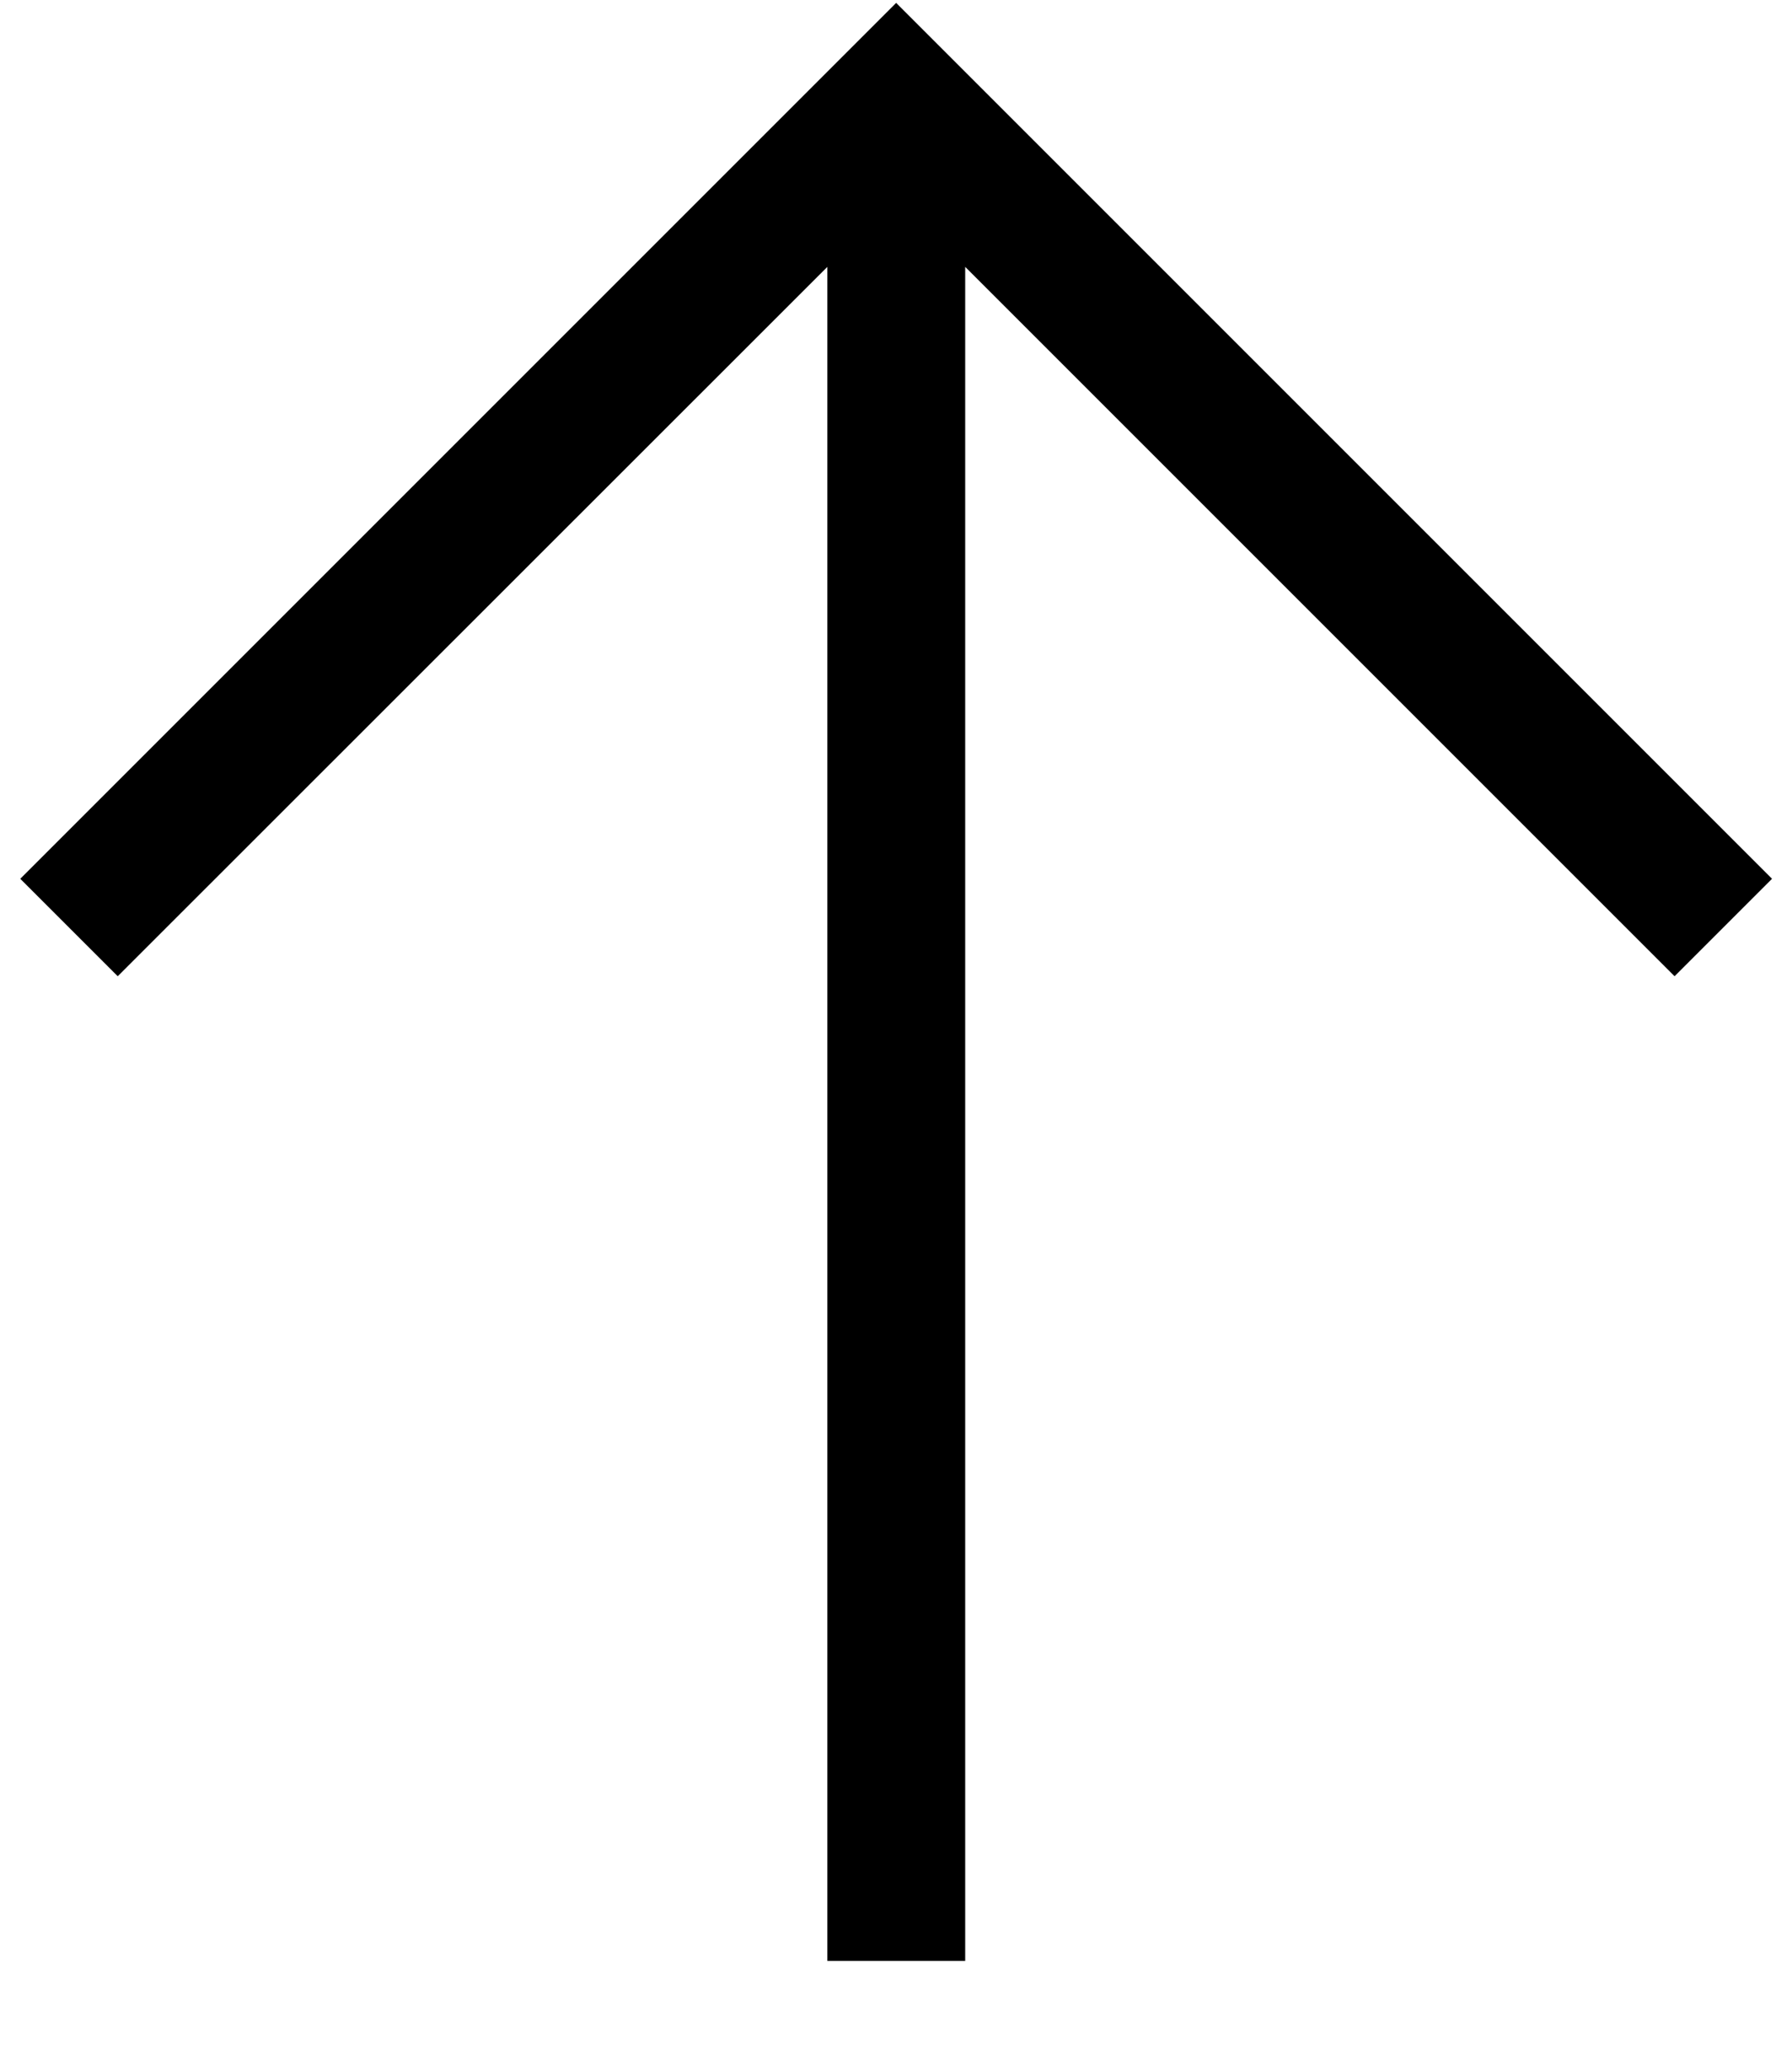 <?xml version="1.0" encoding="utf-8"?>
<!-- Generator: Adobe Illustrator 16.0.4, SVG Export Plug-In . SVG Version: 6.00 Build 0)  -->
<!DOCTYPE svg PUBLIC "-//W3C//DTD SVG 1.1 Tiny//EN" "http://www.w3.org/Graphics/SVG/1.1/DTD/svg11-tiny.dtd">
<svg version="1.1" baseProfile="tiny" id="Layer_1" xmlns="http://www.w3.org/2000/svg" xmlns:xlink="http://www.w3.org/1999/xlink"
	 x="0px" y="0px" width="13px" height="15px" viewBox="0 0 13 15" xml:space="preserve">
<polygon fill="#000000" points="0.854,7.082 6.002,1.936 6.002,14.225 7.002,14.225 7.002,1.936 12.148,7.082 12.855,6.375
	6.501,0.021 0.147,6.375 "/>
</svg>
